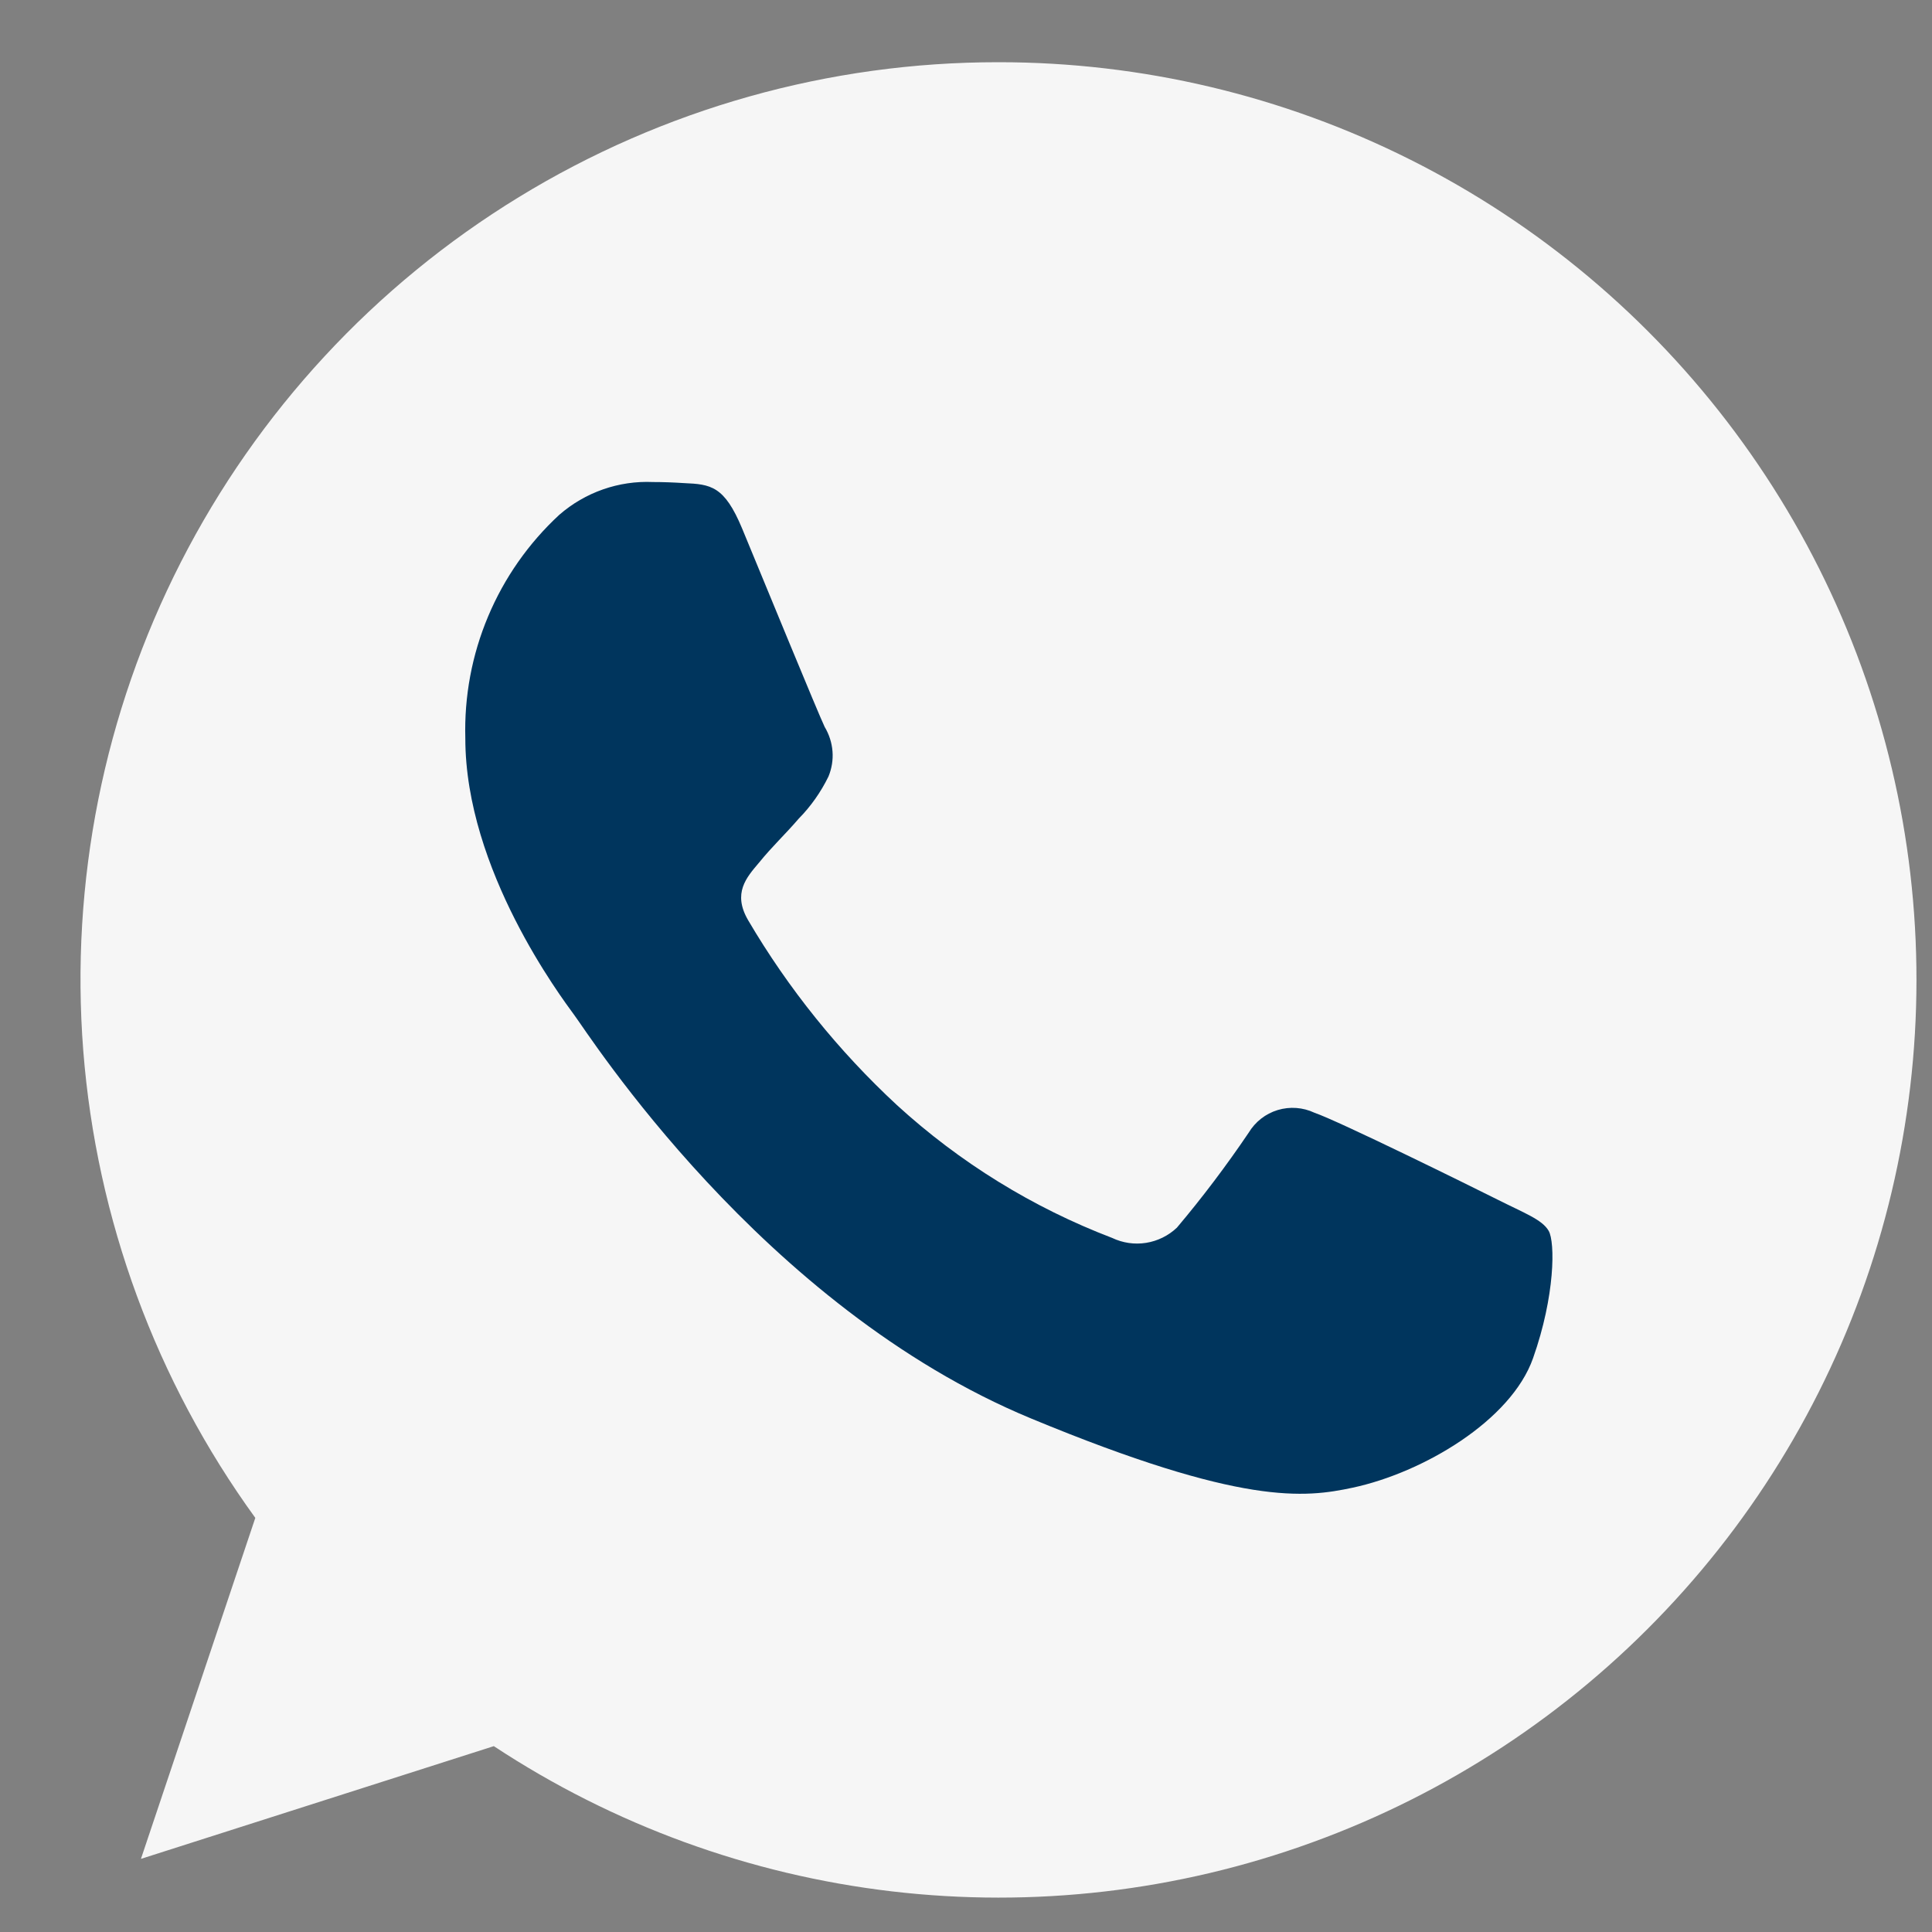 <svg width="20" height="20" viewBox="0 0 20 20" fill="none" xmlns="http://www.w3.org/2000/svg">
<rect x="0" y="0" width="20" height="20" fill="#808080" stroke="none"/>
<path d="M10.334 0.644C8.583 0.643 6.866 1.126 5.372 2.04C3.879 2.953 2.667 4.262 1.871 5.822C1.075 7.382 0.726 9.131 0.862 10.877C0.999 12.622 1.615 14.296 2.643 15.713L1.459 19.243L5.112 18.076C6.348 18.891 7.758 19.406 9.229 19.579C10.7 19.752 12.191 19.579 13.582 19.073C14.974 18.568 16.229 17.744 17.246 16.667C18.263 15.591 19.014 14.291 19.439 12.873C19.864 11.455 19.952 9.956 19.696 8.498C19.439 7.039 18.845 5.661 17.961 4.473C17.077 3.285 15.928 2.32 14.604 1.655C13.281 0.99 11.821 0.644 10.34 0.644H10.334V0.644Z" fill="#F6F6F6"/>
<path d="M7.682 5.47C7.498 5.029 7.358 5.013 7.079 5.001C6.973 4.994 6.867 4.99 6.76 4.99C6.405 4.974 6.057 5.096 5.789 5.33C5.471 5.624 5.22 5.983 5.053 6.381C4.885 6.78 4.805 7.21 4.817 7.643C4.817 9.005 5.811 10.324 5.945 10.508C6.085 10.692 7.884 13.53 10.676 14.685C12.86 15.59 13.508 15.506 14.005 15.4C14.731 15.244 15.642 14.707 15.87 14.06C16.099 13.413 16.099 12.859 16.032 12.742C15.965 12.625 15.78 12.558 15.502 12.418C15.223 12.278 13.865 11.608 13.607 11.519C13.488 11.463 13.353 11.453 13.227 11.491C13.101 11.529 12.994 11.613 12.926 11.726C12.696 12.066 12.448 12.395 12.183 12.709C12.095 12.792 11.984 12.847 11.864 12.866C11.745 12.885 11.622 12.867 11.513 12.815C10.691 12.501 9.935 12.034 9.285 11.44C8.681 10.88 8.161 10.235 7.744 9.525C7.582 9.246 7.727 9.084 7.855 8.933C7.995 8.76 8.129 8.637 8.268 8.475C8.394 8.347 8.497 8.2 8.576 8.039C8.61 7.957 8.625 7.867 8.618 7.778C8.611 7.688 8.583 7.602 8.537 7.525C8.47 7.386 7.911 6.023 7.682 5.47Z" fill="#00355D"/>
</svg>
